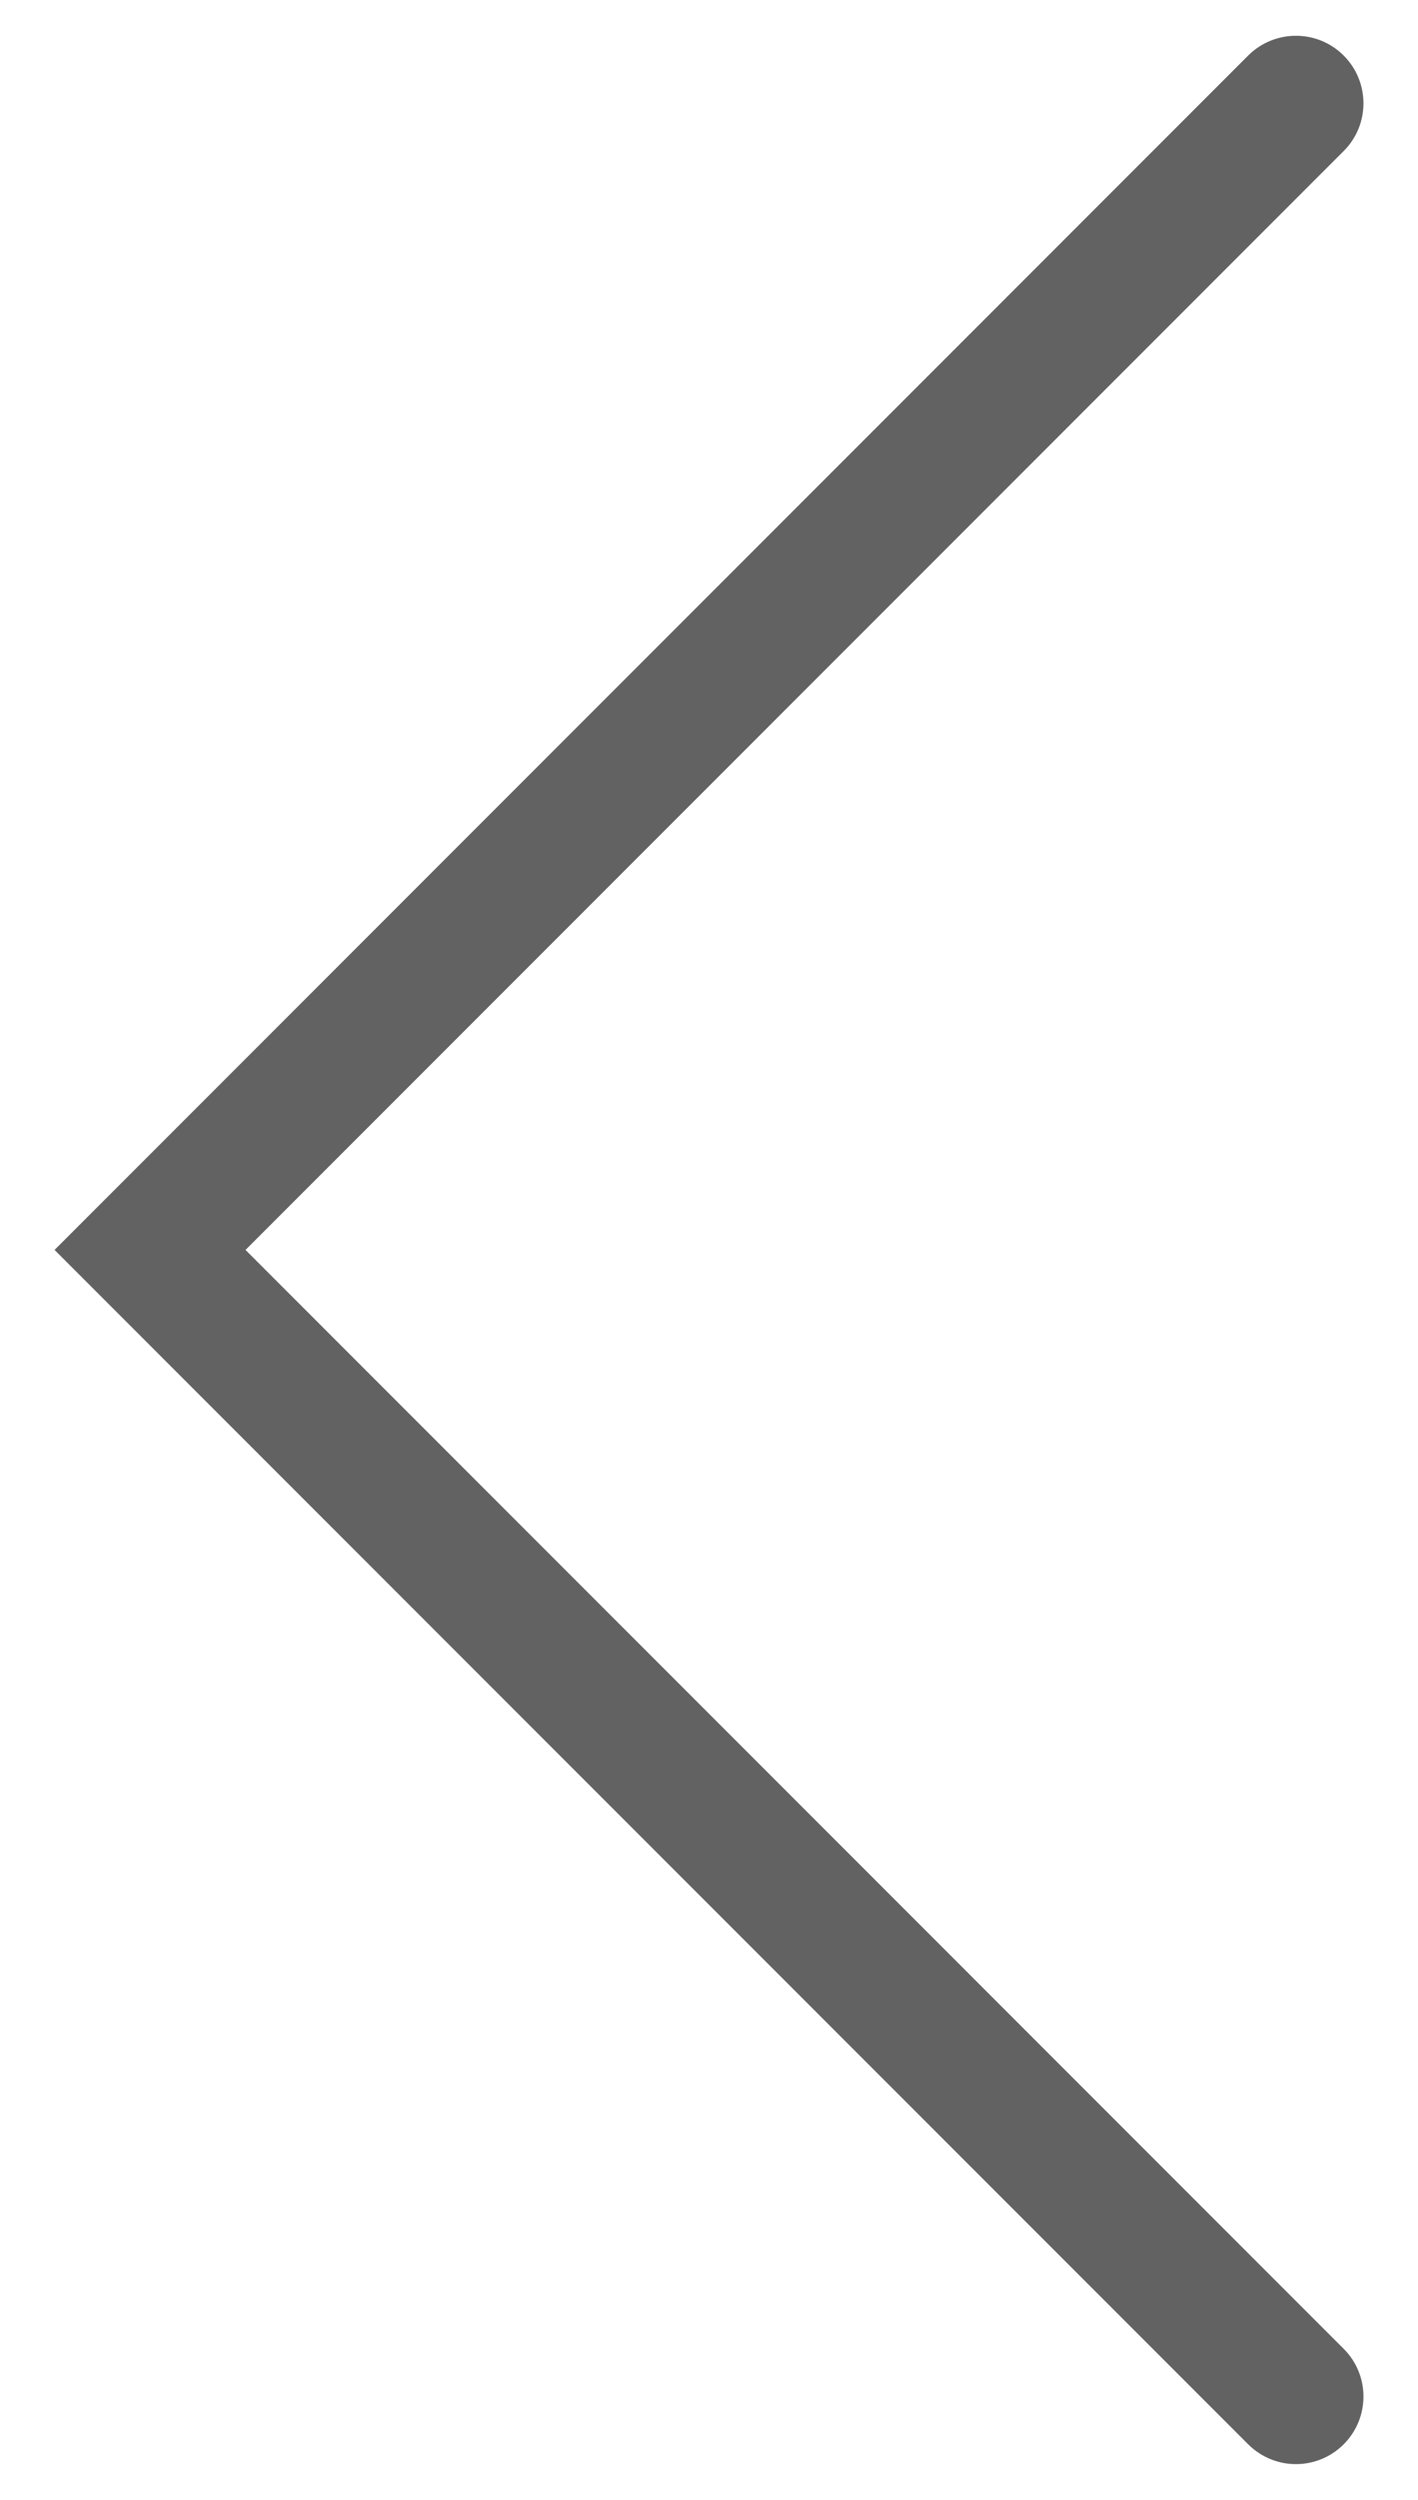 <svg 
 xmlns="http://www.w3.org/2000/svg"
 xmlns:xlink="http://www.w3.org/1999/xlink"
 width="21px" height="37px">
<defs>
<filter id="Filter_0">
    <feFlood flood-color="rgb(71, 91, 109)" flood-opacity="1" result="floodOut" />
    <feComposite operator="atop" in="floodOut" in2="SourceGraphic" result="compOut" />
    <feBlend mode="normal" in="compOut" in2="SourceGraphic" />
</filter>

</defs>
<g filter="url(#Filter_0)">
<path fill-rule="evenodd"  fill="rgb(98, 98, 98)"
 d="M19.192,36.471 C19.448,36.471 19.704,36.373 19.899,36.178 C20.290,35.787 20.290,35.154 19.899,34.764 L3.636,18.500 L19.899,2.236 C20.290,1.846 20.290,1.213 19.899,0.822 C19.509,0.432 18.876,0.432 18.485,0.822 L0.808,18.500 L18.485,36.178 C18.681,36.373 18.937,36.471 19.192,36.471 Z"/>
</g>
</svg>